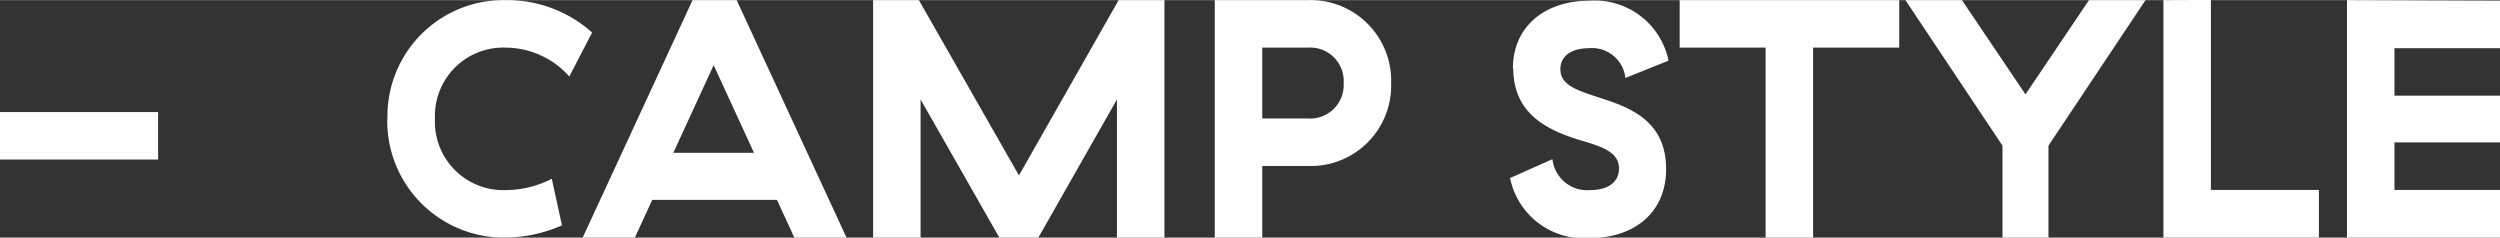 <svg xmlns="http://www.w3.org/2000/svg" width="46.8mm" height="4.45mm" viewBox="0 0 132.66 12.6"><rect x="0" y="0" width="132.66" height="12.6" fill="#333333" stroke="none"/><title>アセット 9</title><g id="a2c01176-3439-4ae9-b3ea-30e3a20e35d9" data-name="レイヤー 2"><g id="ac748506-4278-4c80-8cb2-f8cc4c043dd4" data-name="レイヤー 1"><path d="M172.08-4454.13v2.52h8.39v-2.52Zm20.55.34a6.19,6.19,0,0,0,6.27,6.32,7.59,7.59,0,0,0,3-.65l-.54-2.47a5.39,5.39,0,0,1-2.45.6,3.63,3.63,0,0,1-3.75-3.78,3.63,3.63,0,0,1,3.77-3.78,4.55,4.55,0,0,1,3.36,1.53l1.21-2.33a6.75,6.75,0,0,0-4.57-1.72,6.16,6.16,0,0,0-6.29,6.28Zm17.32-2.83,2.14,4.65h-4.28l2.14-4.65Zm4.23,9.15H217l-5.83-12.6h-2.34l-5.83,12.6h2.77l.92-2h6.62l.92,2Zm6.75-7.33,4.18,7.33h2.07l4.17-7.33v7.33h2.52v-12.6h-2.43l-5.29,9.3-5.31-9.3h-2.43v12.6h2.52v-7.33Zm15.61-5.27v12.6h2.52v-3.8h2.41a4.27,4.27,0,0,0,4.43-4.39,4.28,4.28,0,0,0-4.43-4.41Zm6.84,4.41a1.78,1.78,0,0,1-1.91,1.87h-2.41v-3.76h2.41a1.78,1.78,0,0,1,1.91,1.89Zm9-.8c0,2.42,1.8,3.26,3.38,3.77,1.24.37,2.23.63,2.23,1.56,0,.7-.56,1.14-1.53,1.14a1.85,1.85,0,0,1-2-1.64l-2.25,1a4,4,0,0,0,4.21,3.19c2.31,0,4.07-1.3,4.07-3.66s-1.6-3.17-3.31-3.72c-1.33-.44-2.3-.69-2.3-1.59,0-.63.5-1.11,1.53-1.11a1.78,1.78,0,0,1,1.92,1.58l2.29-.92a4,4,0,0,0-4.2-3.18c-2.32,0-4.06,1.33-4.06,3.61Zm20.48-1.09v-2.52H261.21v2.52h4.56v10.08h2.52v-10.08Zm7.92,10.08v-4.88l5.15-7.72h-3l-3.37,5-3.37-5h-3l5.15,7.72v4.88Zm6.1-12.6v12.6h8.25V-4450h-5.73v-10.08Zm9.74,0v12.6h8.14V-4450h-5.62v-2.52h5.62V-4455h-5.62v-2.52h5.62v-2.52Z" transform="translate(-172.08 4460.07)" style="fill:#fff"/></g></g></svg>